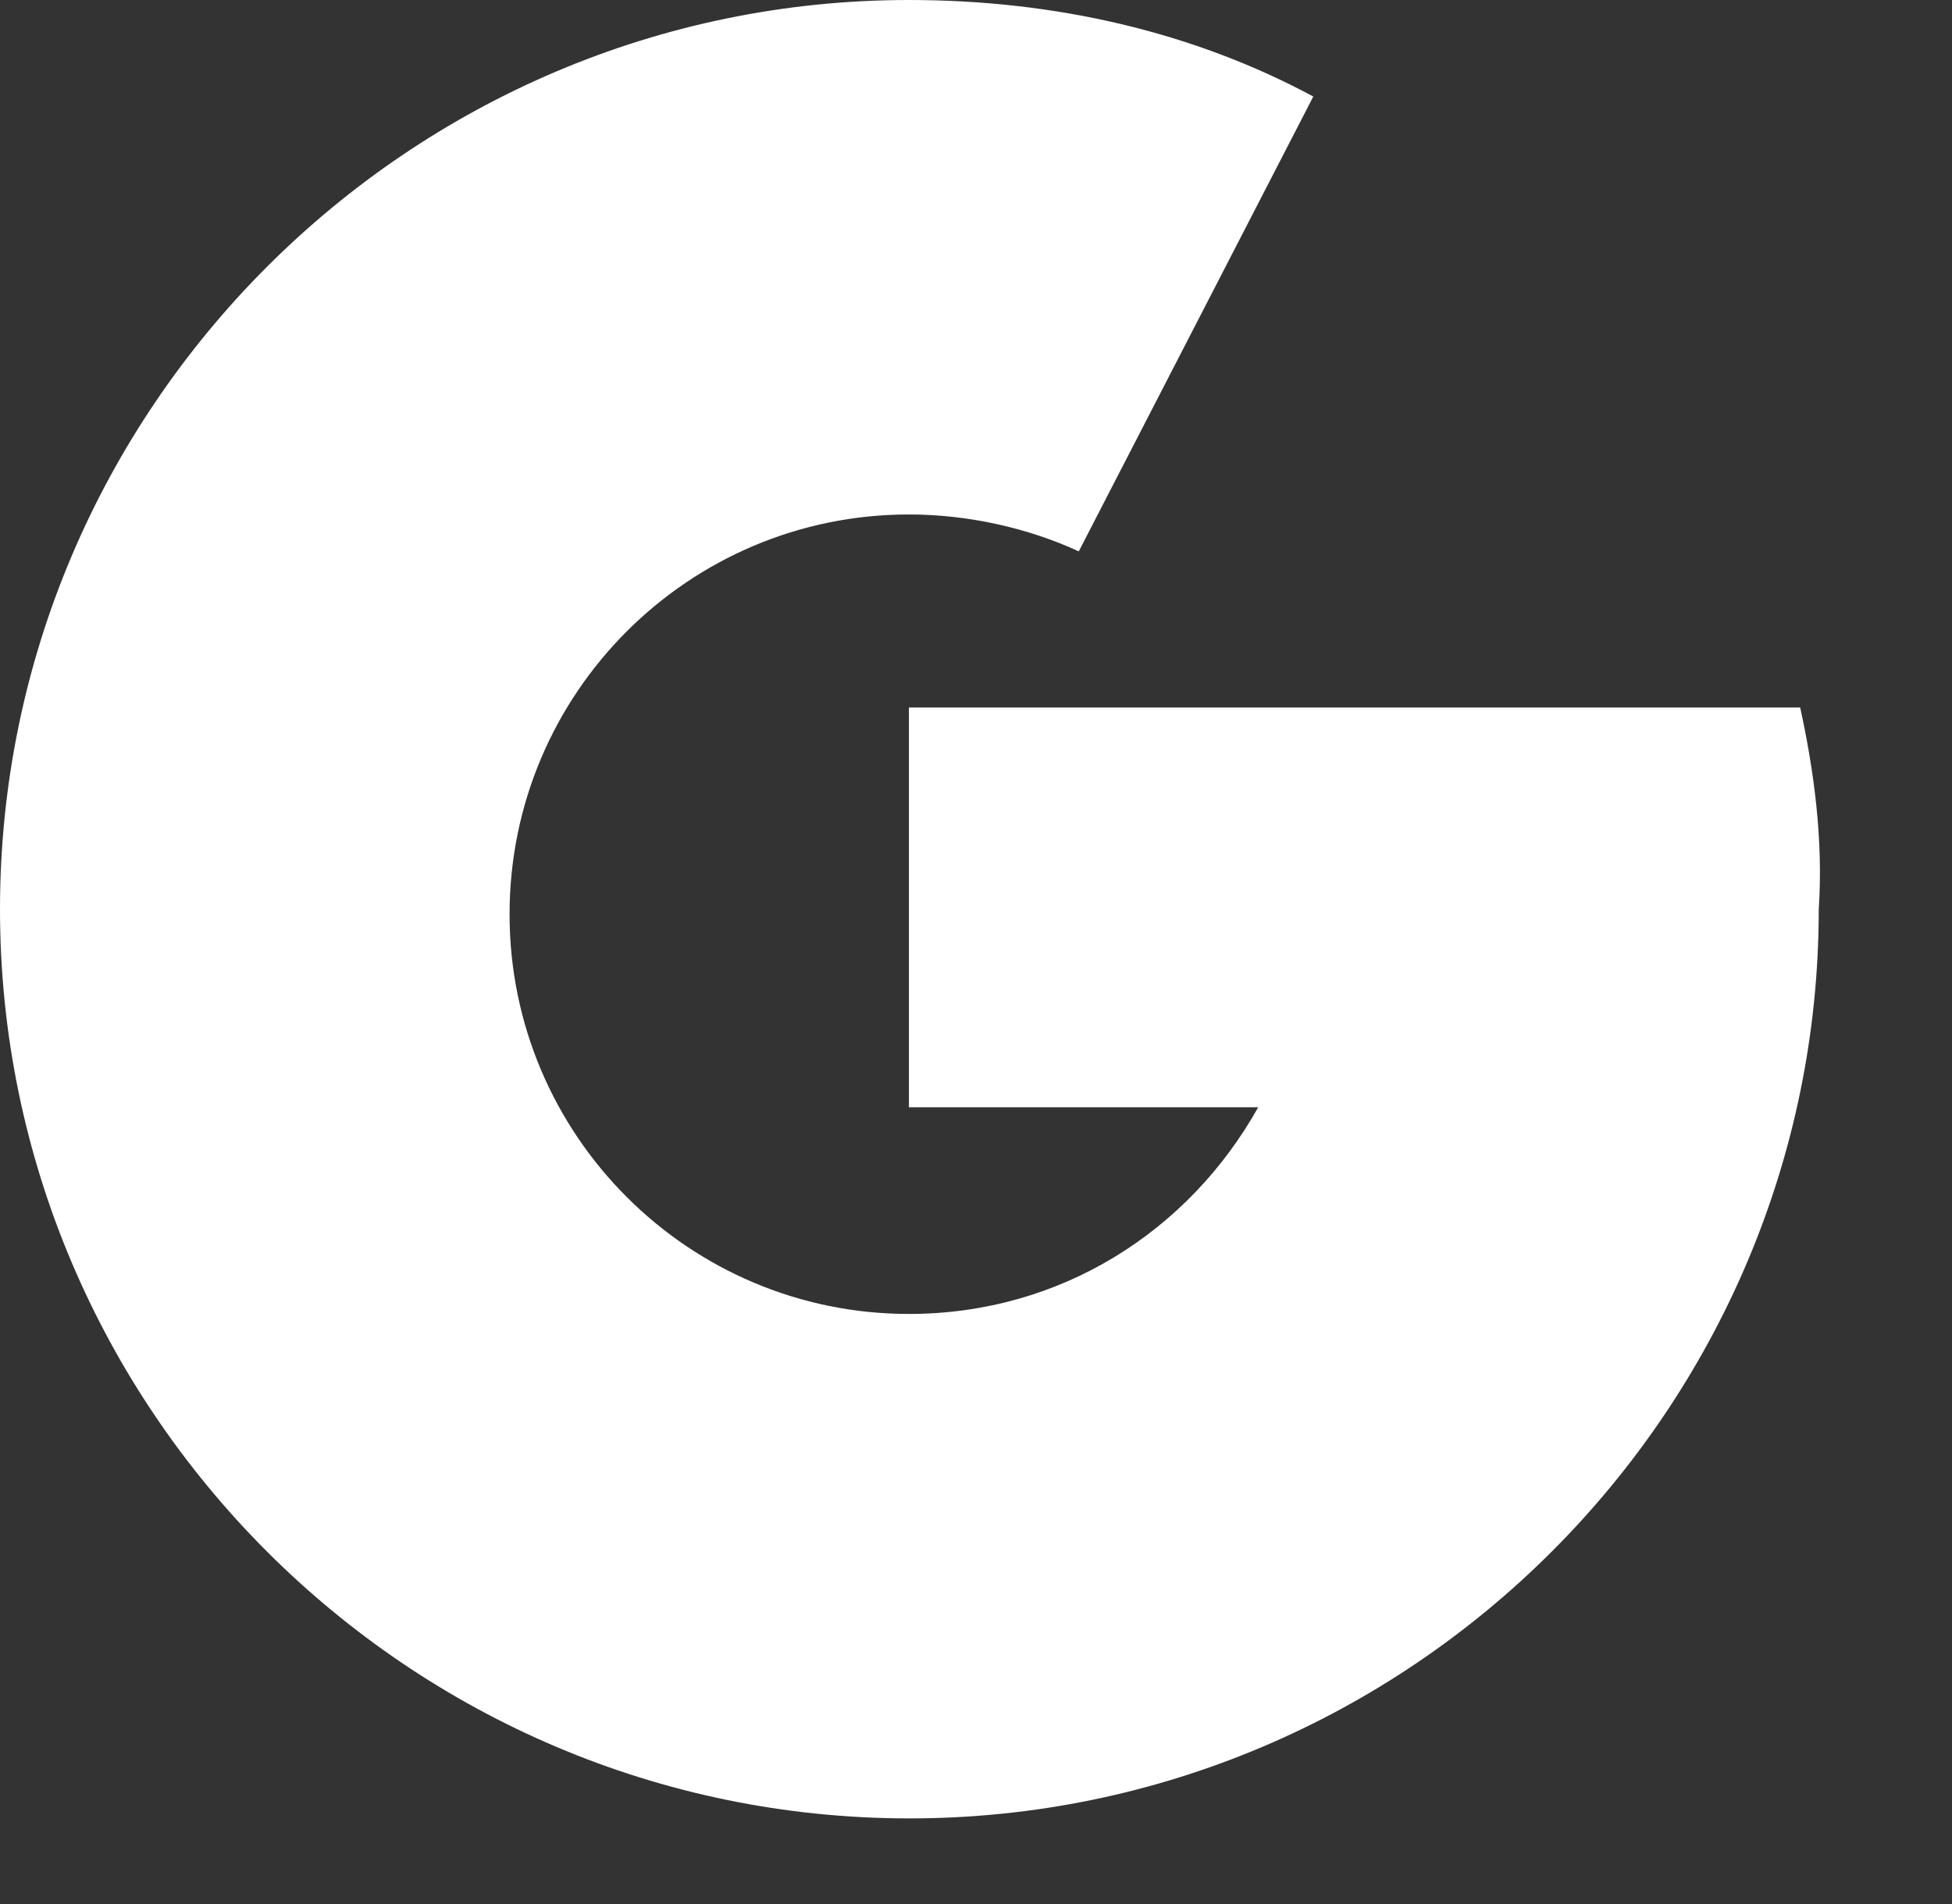 <svg viewBox="0 0 42.866 41.825" xmlns="http://www.w3.org/2000/svg" id="Layer_1" style="max-height: 500px" width="42.866" height="41.825"><rect x="0" y="0" width="42.866" height="41.825" fill="#333333" stroke="none"/><defs><style>.cls-1{fill:#fff;}</style></defs><path d="m58.6,1.52h12.21l15.53,37.03h-13.31l-1.91-4.95h-12.91l-1.91,4.95h-13.11L58.6,1.52Zm9.38,23.4l-3.33-8.98-3.33,8.98h6.65ZM256.97,1.52h12.2l15.53,37.03h-13.42l-1.91-4.95h-12.91l-1.91,4.95h-13.11l15.53-37.03Zm9.28,23.4l-3.33-8.98-3.33,8.98h6.65Zm30.46-12.91v26.53h12.4V11.91h10.89V1.42h-34.29v10.6h11Zm-203.51,26.53h12.1v-18.36l8.57,13.21h.2l8.57-13.21v18.36h12.3V1.42h-12.91l-7.97,13.01-7.97-13.01h-12.91v37.13Zm99.64,0h12.1v-18.36l8.57,13.21h.2l8.57-13.21v18.36h12.3V1.42h-12.91l-7.97,13.01-7.97-13.01h-12.91v37.13ZM163.88,0c-11.1,0-19.97,8.98-19.97,19.97s8.97,19.97,19.97,19.97,19.97-8.98,19.97-19.97S174.97,0,163.88,0Zm0,27.84c-4.34,0-7.86-3.53-7.86-7.87s3.53-7.87,7.86-7.87,7.87,3.54,7.87,7.87-3.53,7.87-7.87,7.87ZM39.53,15.54h-19.57v8.78h7.67c-1.52,2.72-4.34,4.54-7.67,4.54-4.84,0-8.77-3.93-8.77-8.78s3.93-8.78,8.77-8.78c1.31,0,2.62.3,3.73.81l5.15-9.99c-2.62-1.41-5.65-2.12-8.88-2.12C8.97,0,0,8.98,0,19.97s8.97,19.97,19.97,19.97,19.97-8.98,19.97-19.97c.1-1.52-.1-3.02-.41-4.44h0Z" class="cls-1"/><path d="m254.4,68.61c-1.05,0-1.94-.18-2.67-.55-.74-.36-1.3-.89-1.71-1.58-.41-.69-.62-1.51-.65-2.47-.02-.49-.02-.77-.02-1.33s0-1.34.02-1.85c.04-.95.26-1.76.65-2.43.41-.67.98-1.19,1.73-1.56.75-.36,1.63-.55,2.66-.55.83,0,1.56.11,2.19.33.62.23,1.15.5,1.57.85.41.35.73.72.94,1.12.21.4.32.77.33,1.11,0,.11-.01.19-.08.26-.07.07-.16.1-.27.1h-1.76c-.11,0-.2-.02-.26-.07-.06-.05-.11-.11-.15-.2-.09-.24-.23-.47-.43-.71-.2-.23-.46-.43-.78-.59-.33-.16-.76-.24-1.28-.24-.78,0-1.39.2-1.85.62-.46.41-.71,1.09-.75,2.03-.04,1.24-.02,2.24,0,3.01.04.97.29,1.66.76,2.09.47.42,1.1.63,1.88.63.51,0,.97-.09,1.38-.27.41-.18.72-.47.96-.86.23-.38.35-.88.35-1.48v-.11h-2.09c-.11,0-.21-.04-.29-.12-.08-.08-.12-.18-.12-.31v-1.08c0-.13.04-.23.12-.31.08-.08.17-.12.29-.12h4.08c.13,0,.23.04.3.12.08.08.11.18.11.48v1.55c0,.79-.21,1.61-.63,2.31-.41.69-1.01,1.23-1.78,1.6-.77.38-1.68.56-2.73.56m-11.34-.56c.77-.38,1.36-.91,1.78-1.6.42-.69.63-1.35.63-2.31v-1.72c0-.13-.04-.23-.11-.31-.08-.08-.17-.12-.3-.12h-4.08c-.11,0-.21.04-.29.12-.08.08-.12.18-.12.31v1.08c0,.13.04.23.12.31.08.08.17.12.29.12h2.09v.29c0,.6-.12.93-.35,1.32-.23.38-.55.67-.96.86-.41.18-.87.27-1.38.27-.78,0-1.4-.21-1.88-.63-.47-.42-.72-1.11-.76-2.09-.04-1.02-.04-2.02,0-3.01.04-.95.28-1.63.75-2.03.46-.41,1.08-.62,1.85-.62.53,0,.95.08,1.28.24.33.16.6.35.78.59.2.23.34.47.43.71.05.09.1.16.15.2.06.04.14.07.26.07h1.76c.11,0,.2-.04.27-.11.07-.07.1-.15.08-.26-.01-.34-.12-.72-.33-1.11-.21-.4-.53-.78-.94-1.12-.41-.35-.93-.63-1.57-.85-.62-.22-1.36-.33-2.19-.33-1.02,0-1.91.18-2.66.55-.75.36-1.33.88-1.72,1.56-.41.67-.62,1.48-.65,2.43-.02.5-.02,1.03-.02,1.6s0,1.09.02,1.58c.04.96.26,1.78.65,2.47.41.69.97,1.22,1.71,1.58.74.36,1.63.55,2.67.55s1.96-.19,2.73-.56m-14.75-4.12h-3.78l1.88-5.14,1.9,5.14Zm3.78,4.16s0-.1-.01-.15l-4.12-11.03c-.05-.11-.11-.21-.2-.3-.09-.08-.23-.13-.39-.13h-1.86c-.17,0-.31.04-.4.13-.1.08-.17.19-.2.3l-4.12,11.03c-.02.06-.04.11-.04.15,0,.1.04.19.11.26.08.07.16.11.25.11h1.48c.16,0,.28-.04.35-.11.08-.08.12-.14.14-.21l.85-2.22h4.98l.86,2.22c.02.07.07.14.14.21.07.08.19.11.35.11h1.48c.09,0,.17-.04.24-.11.07-.07.11-.15.11-.26m-18.21-9.23c-.34-.32-.86-.49-1.57-.49h-2.41v3.62h2.41c.69,0,1.21-.16,1.56-.47.34-.32.51-.75.51-1.33s-.16-1.02-.5-1.34Zm3.21,9.23c0,.1-.04.19-.11.26-.08.07-.16.11-.25.11h-1.56c-.2,0-.34-.05-.45-.15-.1-.11-.18-.2-.24-.31l-2.21-4.05h-2.37v4.11c0,.11-.04.21-.11.29-.08.08-.17.12-.3.12h-1.56c-.11,0-.21-.04-.29-.12-.08-.08-.12-.17-.12-.29v-11.13c0-.13.04-.23.12-.31.08-.08.17-.12.29-.12h4.43c1.38,0,2.47.32,3.27.96.8.64,1.2,1.57,1.2,2.79,0,.84-.21,1.54-.62,2.1-.41.56-.97.96-1.67,1.21l2.49,4.36c.04.07.05.13.05.19m-16.68-3.18c0,.48-.16.89-.48,1.22-.32.34-.78.51-1.4.51h-2.85v-3.47h2.85c.6,0,1.07.17,1.39.5.32.33.49.74.49,1.25Zm-.24-5.09c0,.47-.15.84-.45,1.14-.3.29-.75.44-1.36.44h-2.68v-3.1h2.68c.6,0,1.06.14,1.36.4.3.27.45.64.45,1.12Zm2.23,1.08c.15-.32.23-.7.23-1.14,0-.65-.14-1.22-.42-1.71-.28-.49-.71-.87-1.29-1.15-.58-.28-1.33-.42-2.26-.42h-4.96c-.11,0-.21.04-.29.12-.08.08-.12.18-.12.31v11.13c0,.11.04.21.12.29.08.08.17.12.29.12h5.09c.89,0,1.63-.15,2.24-.45.6-.3,1.06-.72,1.37-1.26.31-.54.46-1.14.46-1.83s-.17-1.23-.51-1.71c-.34-.48-.74-.82-1.18-1.03.22-.11.44-.27.66-.48.23-.2.41-.47.57-.8" class="cls-1"/><path d="m182.48,61.99h-1.38v-1.33h1.37c.77,0,.71,1.33,0,1.33Zm.05.81h-1.42v1.49h1.42c.84,0,.84-1.49,0-1.49Zm4.62,1.78c0,.44-.2.86-.54,1.14l-4.01,3.28c-.27.23-.66.23-.93,0l-2.98-2.44v1.6c0,.31.14.6.38.8l1.76,1.44c.53.44.23,1.3-.47,1.3h-4.9c-.69,0-1-.87-.47-1.3l1.78-1.45c.24-.2.38-.49.38-.8v-1.61l-3,2.46c-.27.23-.66.23-.93,0l-3.99-3.27c-.34-.28-.54-.7-.54-1.14v-4.44c0-.31.14-.6.38-.8l8.47-6.95c.22-.18.53-.18.75,0l8.49,6.95c.24.2.38.49.38.8v4.42h.01Zm-10-1.98l-4.67,3.83,1.02.84c.11.09.26.09.38,0l3.12-2.55c.11-.08.16-.21.16-.34v-1.77Zm0-3.95l-6.85,5.61c-.12.1-.12.29,0,.38l.97.8,5.72-4.69c.11-.08.16-.21.16-.34v-1.77Zm0-3.95l-6.77,5.55c-.1.08-.16.21-.16.34v1.76l6.77-5.55c.11-.08.16-.21.16-.34v-1.77h0Zm6.35,7.66c.93-.44.94-2.48-.96-2.48h-2.46v5.2h2.46c2.03,0,2.13-2.19.96-2.73h0Z" class="cls-1"/><path d="m60.82,68.45c-.12,0-.21-.03-.28-.1-.07-.07-.1-.16-.1-.28v-11.21c0-.12.03-.22.1-.29.07-.07.16-.1.28-.1h4.15c.8,0,1.49.13,2.08.4.58.27,1.05.66,1.37,1.19.32.53.48,1.18.48,1.95s-.16,1.42-.48,1.95c-.32.53-.78.92-1.37,1.18-.58.27-1.28.4-2.08.4h-3.45v4.51c0,.12-.03.21-.1.28-.07.07-.16.1-.29.1h-.31Zm.7-5.92h3.37c.99,0,1.73-.22,2.22-.65.49-.43.73-1.05.73-1.86s-.25-1.43-.73-1.86c-.48-.43-1.22-.65-2.22-.65h-3.37v5.03-.02Z" class="cls-1"/><path d="m75.25,68.62c-.95,0-1.75-.17-2.42-.51-.66-.34-1.17-.85-1.52-1.55-.35-.7-.55-1.58-.58-2.66-.02-.51-.02-.99-.02-1.44s0-.92.02-1.44c.03-1.06.24-1.94.61-2.65.38-.7.9-1.22,1.57-1.56.67-.35,1.45-.52,2.34-.52s1.67.17,2.34.52c.67.34,1.19.86,1.58,1.56.38.7.58,1.58.61,2.65.02.52.03.99.03,1.44s0,.92-.03,1.44c-.02,1.07-.21,1.96-.58,2.66-.36.7-.87,1.22-1.53,1.55-.66.34-1.47.51-2.42.51Zm0-1.02c.98,0,1.78-.29,2.42-.89.63-.59.97-1.55,1.01-2.89.02-.51.03-.96.03-1.35s-.02-.84-.03-1.35c-.02-.89-.18-1.61-.49-2.17-.3-.56-.71-.97-1.21-1.22-.51-.25-1.08-.39-1.74-.39s-1.22.13-1.72.39c-.51.25-.92.66-1.21,1.22-.3.56-.47,1.28-.51,2.17,0,.51-.01.96-.01,1.35s0,.84.01,1.35c.05,1.33.39,2.3,1.02,2.89.64.59,1.45.89,2.42.89Z" class="cls-1"/><path d="m84.43,68.45c-.14,0-.25-.03-.32-.09-.08-.06-.13-.17-.16-.32l-2.35-11.01s-.02-.08-.02-.13c0-.04,0-.06,0-.08,0-.09.03-.17.1-.24.07-.07.15-.1.24-.1h.36c.21,0,.34.08.38.25l2,9.74,2.12-6.96c.03-.1.09-.19.18-.28.08-.08.2-.12.35-.12h.38c.16,0,.28.04.36.12.08.08.14.17.17.28l2.12,6.96,2-9.74c.03-.17.16-.25.38-.25h.36c.09,0,.17.03.24.1.07.07.1.15.1.24,0,0,0,.04,0,.08,0,.04-.02.08-.02.13l-2.35,11.01c-.03.15-.08.25-.16.32-.08.06-.18.09-.31.09h-.25c-.14,0-.25-.03-.33-.1-.08-.07-.15-.17-.2-.31l-2.28-7.22-2.28,7.22c-.05.14-.11.24-.2.31-.09.07-.2.1-.33.1h-.26Z" class="cls-1"/><path d="m96.21,68.45c-.12,0-.21-.03-.28-.1-.07-.07-.1-.16-.1-.28v-11.21c0-.12.03-.22.1-.29.07-.07.16-.1.28-.1h6.67c.12,0,.22.03.29.1.07.07.1.16.1.29v.25c0,.11-.03.21-.1.28-.07.07-.16.1-.29.1h-5.97v4.36h5.59c.12,0,.22.03.29.1.07.07.1.16.1.29v.25c0,.12-.03.21-.1.28-.07.07-.16.1-.29.1h-5.59v4.53h6.11c.12,0,.22.03.29.1.07.07.1.17.1.29v.25c0,.12-.03.21-.1.28-.07.07-.16.1-.29.1h-6.81v.02Z" class="cls-1"/><path d="m106.34,68.45c-.12,0-.21-.03-.28-.1s-.1-.16-.1-.28v-11.21c0-.12.03-.22.1-.29.07-.07.16-.1.28-.1h3.98c1.2,0,2.15.28,2.86.85.71.57,1.07,1.44,1.07,2.6,0,.92-.23,1.64-.68,2.19-.45.55-1.09.92-1.9,1.12l2.75,4.68c.03.07.05.13.05.19,0,.09-.03.17-.1.24s-.15.1-.24.1h-.21c-.18,0-.32-.05-.41-.15-.09-.09-.17-.2-.24-.32l-2.72-4.6h-3.52v4.68c0,.12-.03.21-.1.28s-.16.1-.29.1h-.31Zm.7-6.09h3.2c.99,0,1.73-.2,2.21-.61s.73-1.01.73-1.82-.25-1.42-.73-1.82c-.49-.41-1.22-.61-2.21-.61h-3.2v4.86Z" class="cls-1"/><path d="m117.29,68.45c-.11,0-.21-.03-.28-.1-.07-.07-.1-.16-.1-.28v-11.21c0-.12.03-.22.1-.29.07-.07.16-.1.28-.1h6.67c.12,0,.22.03.29.1.07.07.1.16.1.29v.25c0,.11-.03.21-.1.28-.07.07-.16.1-.29.1h-5.97v4.36h5.59c.12,0,.22.03.29.1.07.07.1.16.1.29v.25c0,.12-.03.21-.1.28-.07.07-.16.1-.29.1h-5.59v4.53h6.11c.12,0,.22.03.29.1.07.07.1.17.1.29v.25c0,.12-.03.21-.1.28-.07.07-.16.1-.29.1h-6.81v.02Z" class="cls-1"/><path d="m127.41,68.45c-.12,0-.21-.03-.28-.1-.07-.07-.1-.16-.1-.28v-11.21c0-.12.03-.22.1-.29.07-.07.16-.1.28-.1h3.65c1.21,0,2.15.18,2.84.53.68.35,1.17.88,1.46,1.57.29.69.44,1.53.45,2.52,0,.52.01.97.01,1.36s0,.85-.01,1.36c-.02,1.05-.18,1.92-.46,2.6-.28.68-.76,1.19-1.44,1.53-.67.34-1.6.51-2.77.51h-3.73Zm.7-1.02h2.95c.92,0,1.63-.12,2.16-.37.53-.25.91-.64,1.15-1.18.23-.54.35-1.25.37-2.15,0-.34.01-.64.01-.9v-.76c0-.25,0-.55-.01-.89-.02-1.25-.32-2.18-.87-2.78s-1.52-.9-2.89-.9h-2.85v9.92h0Z" class="cls-1"/><path d="m143.4,68.45c-.11,0-.21-.03-.28-.1s-.1-.16-.1-.28v-11.21c0-.12.03-.22.1-.29.07-.07.16-.1.28-.1h4.46c.8,0,1.45.15,1.96.43.51.29.88.66,1.12,1.12.24.46.36.97.36,1.52,0,.49-.08.91-.23,1.25-.15.35-.35.63-.58.85-.23.22-.46.39-.69.5.45.23.86.59,1.21,1.09s.53,1.11.53,1.83c0,.57-.13,1.12-.4,1.63-.27.51-.67.94-1.2,1.27-.53.33-1.18.49-1.96.49h-4.58Zm.7-6.78h3.54c.85,0,1.49-.19,1.92-.56.44-.38.66-.9.66-1.58s-.22-1.18-.66-1.52c-.44-.35-1.08-.51-1.92-.51h-3.54v4.18Zm0,5.75h3.71c.85,0,1.5-.22,1.96-.67.46-.45.69-1.01.69-1.69s-.23-1.26-.69-1.7c-.46-.44-1.12-.66-1.96-.66h-3.71v4.72Z" class="cls-1"/><path d="m157.48,68.45c-.11,0-.21-.03-.28-.1-.07-.07-.1-.16-.1-.28v-4.19l-4.18-6.84s-.02-.07-.05-.1c-.01-.03-.02-.08-.02-.12,0-.09.03-.17.1-.24s.15-.1.24-.1h.35c.08,0,.15.02.22.06.07.04.12.11.17.2l3.71,6.04,3.71-6.04c.05-.09.12-.15.18-.2.06-.04.13-.06.22-.06h.34c.09,0,.17.03.24.1.07.07.1.15.1.24,0,.05,0,.08-.02.12-.01.03-.03.07-.05.1l-4.18,6.84v4.19c0,.12-.03.21-.1.28-.07.07-.17.1-.29.1h-.32,0Z" class="cls-1"/></svg>